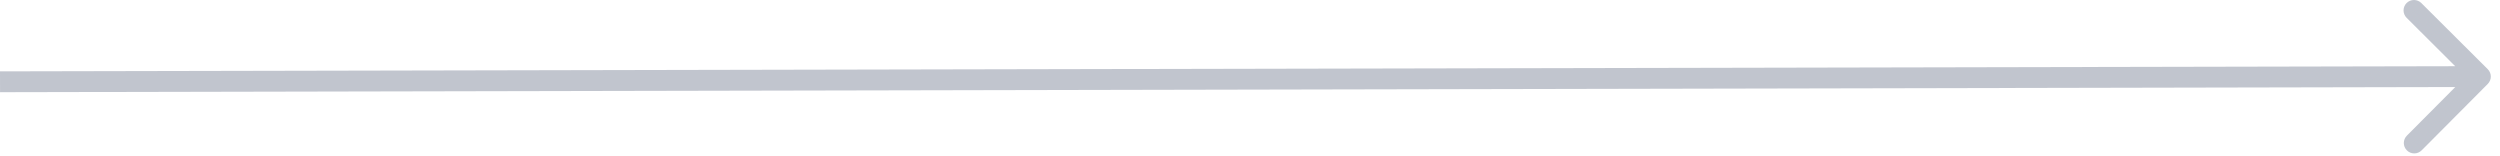 <svg xmlns="http://www.w3.org/2000/svg" width="240" height="15" viewBox="0 0 240 15" fill="none"><path opacity="0.4" d="M231.032 0.294C231.422 -0.097 232.055 -0.098 232.446 0.291L238.824 6.642C239.216 7.031 239.217 7.665 238.827 8.057L232.477 14.434C232.087 14.825 231.453 14.826 231.062 14.437C230.67 14.047 230.669 13.414 231.059 13.023L235.706 8.356L0.004 8.851L0 6.851L235.701 6.357L231.035 1.709C230.644 1.319 230.643 0.685 231.032 0.294Z" fill="#667085"></path></svg>